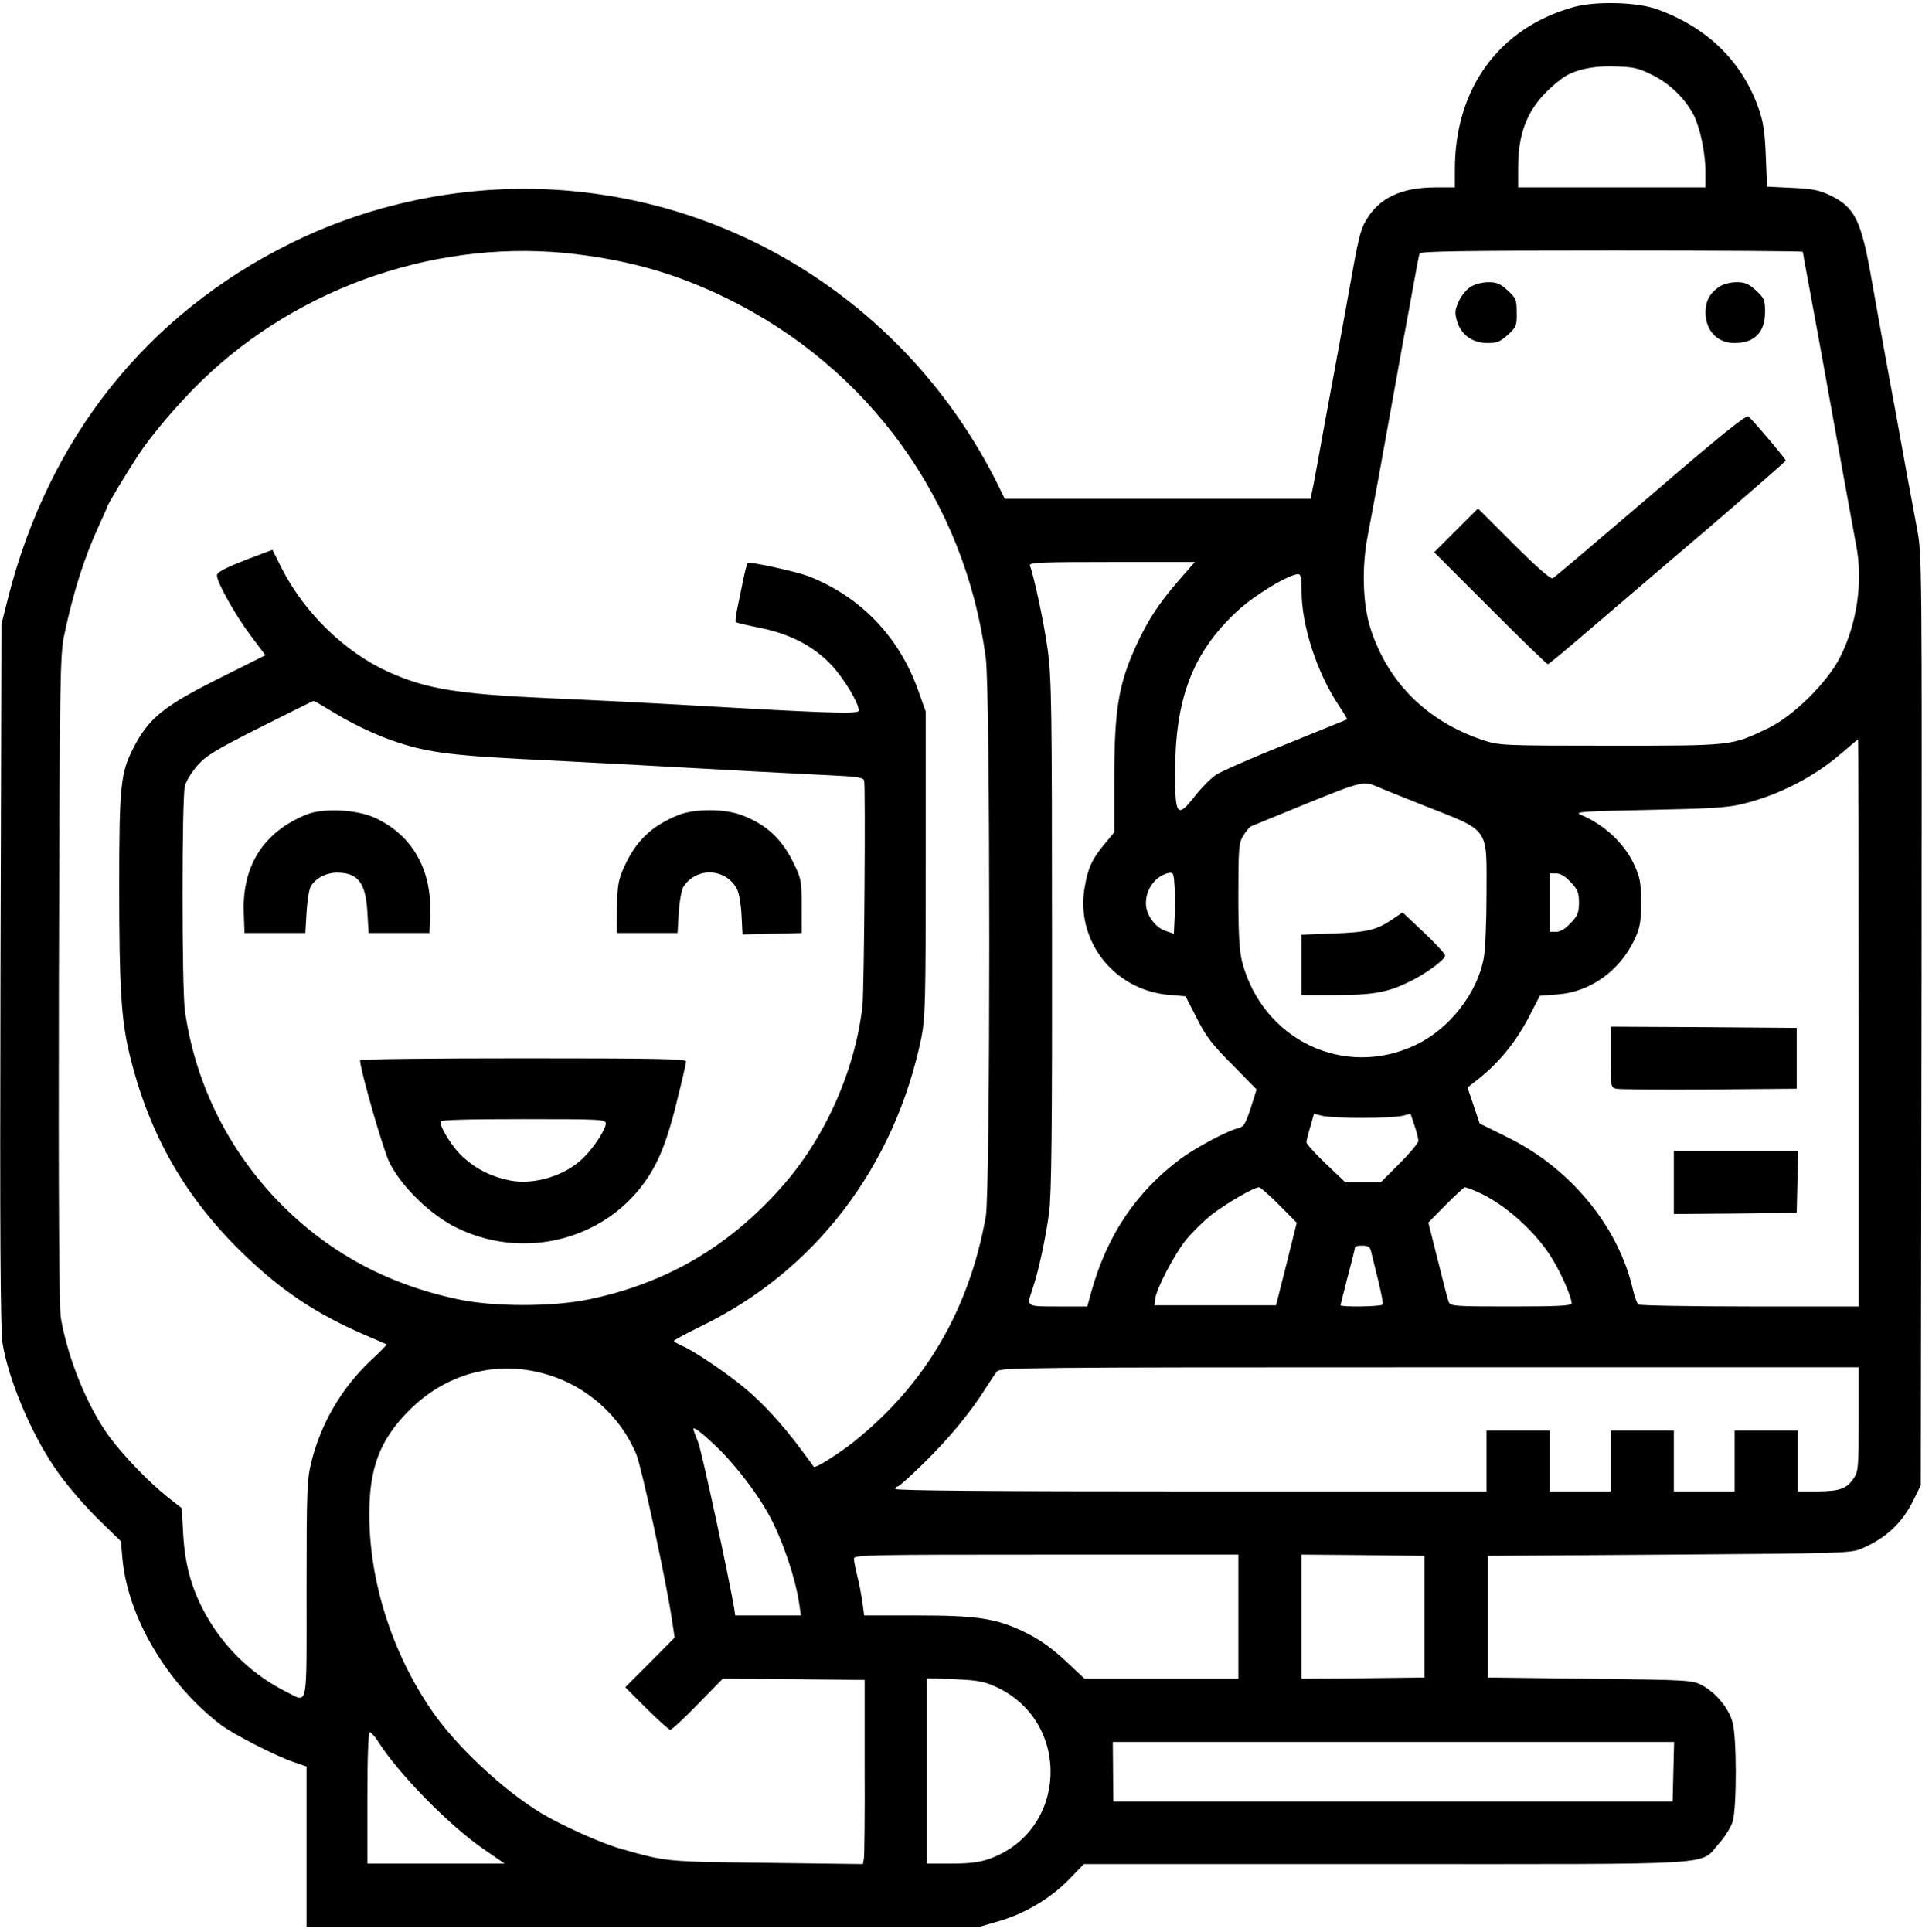 <?xml version="1.0" standalone="no"?>
<!DOCTYPE svg PUBLIC "-//W3C//DTD SVG 20010904//EN"
 "http://www.w3.org/TR/2001/REC-SVG-20010904/DTD/svg10.dtd">
<svg version="1.0" xmlns="http://www.w3.org/2000/svg"
 width="790pt" height="794pt" viewBox="0 0 790 794"
 preserveAspectRatio="xMidYMid meet">
<g transform="translate(0,794) scale(0.1,-0.1)"
fill="#000000" stroke="none">
<path d="M6468 7911 c-306 -85 -488 -334 -488 -668 l0 -73 -77 0 c-143 0 -234
-43 -288 -135 -24 -40 -33 -80 -70 -290 -8 -44 -30 -168 -50 -275 -20 -107
-42 -229 -50 -270 -19 -109 -34 -187 -46 -252 l-12 -58 -628 0 -629 0 -31 63
c-327 654 -952 1101 -1669 1193 -420 55 -855 -18 -1235 -206 -591 -292 -994
-798 -1162 -1458 l-27 -107 -4 -1445 c-3 -1093 0 -1462 9 -1515 25 -147 114
-360 212 -505 47 -70 123 -159 202 -235 l72 -70 6 -69 c22 -243 183 -516 404
-685 51 -39 228 -130 301 -154 l52 -18 0 -329 0 -330 1383 0 1383 0 82 24
c106 31 210 93 286 171 l61 63 1240 0 c1405 0 1288 -7 1370 84 25 27 50 69 57
91 17 60 17 348 -1 409 -16 58 -69 121 -125 151 -40 21 -51 22 -461 27 l-420
5 0 250 0 250 745 5 c706 5 747 6 790 24 103 44 169 106 216 202 l29 59 3
1910 c2 1893 2 1911 -18 2020 -38 203 -46 246 -89 485 -12 63 -33 178 -47 255
-14 77 -36 203 -50 280 -43 248 -69 302 -169 351 -48 23 -74 28 -160 32 l-102
5 -5 126 c-4 100 -10 140 -30 197 -69 194 -212 332 -417 406 -82 30 -254 34
-343 9z m325 -280 c72 -36 134 -97 169 -165 26 -51 48 -156 48 -233 l0 -63
-385 0 -385 0 0 83 c0 164 52 269 181 365 46 34 124 52 214 49 79 -2 98 -6
158 -36z m-4423 -736 c232 -29 413 -82 615 -180 586 -286 982 -835 1067 -1480
19 -146 19 -2186 0 -2295 -68 -382 -248 -690 -541 -925 -66 -52 -159 -111
-166 -104 -1 2 -24 33 -51 69 -74 101 -161 196 -238 259 -81 66 -208 151 -254
170 -18 8 -32 16 -32 20 1 3 49 29 108 58 471 227 799 656 909 1188 16 82 18
147 18 715 l0 625 -31 87 c-79 222 -237 386 -452 470 -51 19 -242 61 -249 54
-3 -2 -12 -38 -20 -78 -8 -40 -19 -93 -24 -117 -5 -24 -7 -46 -5 -48 2 -2 46
-13 97 -23 129 -26 223 -76 297 -154 52 -56 112 -156 112 -187 0 -13 -100 -11
-480 10 -434 25 -568 31 -790 41 -380 17 -507 38 -663 108 -181 82 -348 245
-441 430 l-36 72 -56 -21 c-126 -47 -169 -68 -172 -82 -5 -22 71 -159 138
-249 l61 -81 -176 -88 c-245 -122 -305 -171 -369 -298 -50 -99 -56 -152 -56
-566 0 -406 8 -544 41 -682 80 -336 232 -601 481 -838 151 -144 288 -235 483
-320 50 -21 92 -40 94 -41 1 -2 -27 -31 -64 -65 -120 -113 -205 -257 -245
-417 -18 -71 -20 -114 -20 -524 0 -505 8 -467 -83 -422 -135 68 -246 172 -323
303 -63 108 -93 210 -101 343 l-6 109 -61 48 c-76 61 -179 168 -236 245 -91
124 -171 321 -200 489 -7 42 -10 482 -8 1392 3 1238 5 1336 22 1415 38 179 82
317 142 448 19 41 34 75 34 77 0 8 75 132 126 211 58 88 166 215 265 311 404
391 984 586 1539 518z m5040 10 c0 -3 12 -67 26 -143 14 -75 32 -173 40 -217
8 -44 21 -116 29 -160 29 -162 111 -616 124 -684 30 -149 4 -325 -66 -463 -54
-105 -191 -240 -293 -290 -154 -74 -143 -73 -650 -73 -442 0 -457 1 -522 22
-230 76 -393 236 -465 460 -32 100 -37 254 -10 388 9 50 29 153 43 230 64 353
77 429 100 555 14 74 34 185 45 245 11 61 21 116 24 123 3 9 170 12 790 12
432 0 785 -2 785 -5z m-2566 -1352 c-79 -91 -125 -161 -171 -260 -76 -165 -93
-267 -93 -564 l0 -210 -39 -47 c-52 -63 -68 -96 -82 -175 -41 -220 117 -425
343 -446 l71 -6 46 -90 c37 -74 63 -108 146 -191 l100 -102 -24 -76 c-21 -64
-29 -78 -51 -83 -44 -10 -173 -79 -236 -125 -184 -137 -304 -315 -369 -550
l-16 -58 -119 0 c-134 0 -131 -2 -106 72 25 74 54 209 68 313 10 77 13 343 12
1140 0 932 -2 1054 -17 1170 -15 110 -56 304 -74 351 -4 12 53 14 337 14 l341
0 -67 -77z m506 -44 c0 -141 64 -336 153 -469 20 -30 35 -55 34 -57 -2 -1
-115 -47 -251 -102 -136 -54 -265 -111 -287 -125 -22 -15 -60 -53 -86 -86 -74
-95 -83 -85 -83 93 0 306 72 494 253 663 70 66 215 154 253 154 11 0 14 -16
14 -71z m-3986 -493 c74 -46 169 -92 246 -119 136 -48 233 -61 540 -77 224
-11 671 -35 955 -51 99 -5 239 -12 312 -16 109 -5 132 -9 135 -22 6 -29 0
-863 -7 -925 -30 -267 -155 -547 -336 -749 -216 -243 -474 -393 -789 -458
-151 -31 -393 -31 -540 1 -302 64 -552 205 -754 421 -200 215 -325 478 -366
764 -13 93 -13 879 0 926 6 20 29 58 52 83 35 40 74 64 257 156 119 60 218
109 220 109 2 1 35 -19 75 -43z m6276 -1281 l0 -1165 -447 0 c-247 0 -453 4
-459 8 -5 4 -15 31 -22 60 -59 260 -256 500 -517 628 l-113 56 -25 74 -25 74
47 37 c89 71 159 160 214 270 l36 70 75 6 c133 10 254 97 314 225 23 49 27 70
27 152 0 83 -4 103 -28 156 -41 88 -124 166 -222 206 -25 11 20 14 280 19 249
5 325 9 385 24 150 36 296 111 409 209 36 31 66 56 68 56 2 0 3 -524 3 -1165z
m-1975 970 c17 -8 98 -40 180 -73 284 -112 265 -86 265 -368 0 -110 -5 -227
-11 -260 -26 -146 -141 -293 -280 -359 -295 -140 -630 21 -714 343 -11 45 -15
113 -15 272 0 196 2 215 20 245 11 18 26 36 33 39 6 3 111 45 232 95 222 90
230 92 290 66z m-837 -539 l-3 -64 -35 12 c-42 14 -80 67 -80 113 0 60 41 114
95 125 18 3 20 -3 23 -59 2 -35 2 -92 0 -127z m1628 148 c29 -30 34 -43 34
-84 0 -41 -5 -54 -34 -84 -22 -24 -42 -36 -60 -36 l-26 0 0 120 0 120 26 0
c18 0 38 -12 60 -36z m-856 -969 c69 0 141 4 161 8 l37 9 16 -48 c9 -26 16
-55 16 -63 0 -9 -35 -51 -77 -93 l-78 -78 -72 0 -73 0 -80 76 c-44 42 -80 82
-80 89 0 6 7 35 16 64 l15 53 37 -9 c20 -4 93 -8 162 -8z m-342 -358 l72 -73
-42 -169 -43 -170 -250 0 -250 0 3 25 c5 43 78 182 126 243 26 32 74 79 107
105 58 45 173 112 194 112 6 0 43 -33 83 -73z m808 57 c115 -48 251 -169 319
-286 37 -62 75 -152 75 -175 0 -10 -56 -13 -249 -13 -228 0 -249 1 -256 18 -4
9 -24 87 -45 172 l-39 155 72 73 c39 39 74 72 78 72 4 0 24 -7 45 -16z m-431
-246 c3 -13 16 -66 29 -118 13 -52 22 -98 19 -102 -5 -9 -173 -11 -173 -3 0 3
14 57 30 120 17 63 30 117 30 120 0 3 13 5 30 5 22 0 31 -5 35 -22z m-3395
-505 c169 -47 310 -172 376 -332 22 -56 122 -517 146 -679 l11 -73 -101 -102
-102 -102 88 -88 c48 -48 92 -87 97 -87 6 0 57 47 113 105 l103 105 291 -2
292 -3 0 -355 c1 -195 -1 -365 -3 -378 l-4 -24 -396 5 c-417 5 -408 4 -596 57
-80 22 -242 95 -330 147 -158 96 -351 276 -451 423 -162 236 -255 528 -256
800 -1 194 42 310 162 431 151 153 357 209 560 152z m5400 -185 c0 -194 -2
-216 -19 -242 -30 -45 -57 -55 -148 -56 l-83 0 0 125 0 125 -130 0 -130 0 0
-125 0 -125 -125 0 -125 0 0 125 0 125 -130 0 -130 0 0 -125 0 -125 -125 0
-125 0 0 125 0 125 -130 0 -130 0 0 -125 0 -125 -1215 0 c-803 0 -1215 3
-1215 10 0 6 4 10 10 10 5 0 54 44 109 98 103 101 191 208 250 302 19 30 41
63 49 73 14 16 111 17 1779 17 l1763 0 0 -212z m-4678 -131 c69 -70 150 -176
196 -259 55 -98 111 -261 127 -370 l7 -48 -135 0 -135 0 -4 28 c-25 145 -133
644 -148 683 -11 27 -20 52 -20 55 0 13 45 -23 112 -89z m2128 -682 l0 -255
-316 0 -316 0 -78 73 c-55 51 -103 86 -161 115 -122 60 -198 72 -453 72 l-214
0 -7 53 c-4 28 -13 77 -21 108 -8 31 -14 64 -14 73 0 15 71 16 790 16 l790 0
0 -255z m765 0 l0 -250 -252 -3 -253 -2 0 255 0 255 253 -2 252 -3 0 -250z
m-1762 -288 c313 -143 296 -594 -28 -708 -40 -14 -81 -19 -155 -19 l-100 0 0
381 0 381 113 -4 c94 -4 121 -9 170 -31z m-2539 -225 c83 -132 296 -349 436
-444 l84 -58 -282 0 -282 0 0 270 c0 171 4 270 10 270 5 0 21 -17 34 -38z
m5324 -124 l-3 -123 -1149 0 -1150 0 -1 123 -1 122 1153 0 1154 0 -3 -122z"/>
<path d="M6045 6761 c-17 -10 -39 -37 -49 -60 -16 -35 -17 -47 -7 -81 16 -56
64 -90 125 -90 39 0 52 5 84 34 35 32 37 38 36 92 0 52 -3 59 -37 90 -30 28
-45 34 -79 34 -24 0 -56 -8 -73 -19z"/>
<path d="M7066 6761 c-38 -26 -55 -57 -56 -104 0 -75 48 -127 119 -127 83 0
126 44 126 128 0 49 -3 56 -37 88 -31 28 -46 34 -80 34 -26 0 -55 -8 -72 -19z"/>
<path d="M6785 5904 c-215 -184 -396 -338 -403 -341 -9 -4 -69 49 -161 141
l-146 146 -90 -90 -90 -90 230 -230 c126 -127 233 -230 237 -230 4 0 76 60
161 133 85 72 303 260 486 415 182 156 331 286 331 289 0 7 -135 166 -153 181
-9 8 -112 -75 -402 -324z"/>
<path d="M1260 4592 c-176 -71 -265 -210 -258 -404 l3 -83 125 0 125 0 5 85
c3 47 10 94 17 106 19 34 64 57 108 57 86 0 118 -41 125 -162 l5 -86 125 0
125 0 3 83 c6 180 -75 320 -226 390 -75 35 -213 42 -282 14z"/>
<path d="M2786 4589 c-107 -44 -171 -104 -219 -209 -26 -57 -29 -76 -31 -170
l-1 -105 125 0 125 0 5 85 c3 47 12 94 19 105 54 83 176 77 221 -11 8 -16 16
-64 18 -107 l4 -78 122 3 121 3 0 110 c0 103 -2 114 -32 175 -49 102 -113 161
-213 199 -73 28 -195 28 -264 0z"/>
<path d="M1480 3582 c0 -38 95 -369 121 -421 51 -101 171 -217 279 -269 305
-147 670 -27 818 269 29 57 55 134 82 243 22 88 40 166 40 173 0 11 -126 13
-670 13 -369 0 -670 -3 -670 -8z m1010 -260 c0 -23 -48 -98 -91 -140 -73 -74
-203 -114 -304 -94 -76 16 -132 43 -190 94 -41 36 -95 120 -95 148 0 7 113 10
340 10 321 0 340 -1 340 -18z"/>
<path d="M6620 3595 c0 -121 1 -125 23 -130 12 -3 184 -4 382 -3 l360 3 0 125
0 125 -382 3 -383 2 0 -125z"/>
<path d="M6880 3080 l0 -130 253 2 252 3 3 128 3 127 -256 0 -255 0 0 -130z"/>
<path d="M5721 4160 c-64 -43 -101 -52 -243 -57 l-128 -5 0 -124 0 -124 135 0
c153 0 215 10 300 51 70 32 155 94 155 112 0 6 -39 49 -87 94 -49 46 -88 83
-88 83 0 0 -20 -14 -44 -30z"/>
</g>
</svg>

